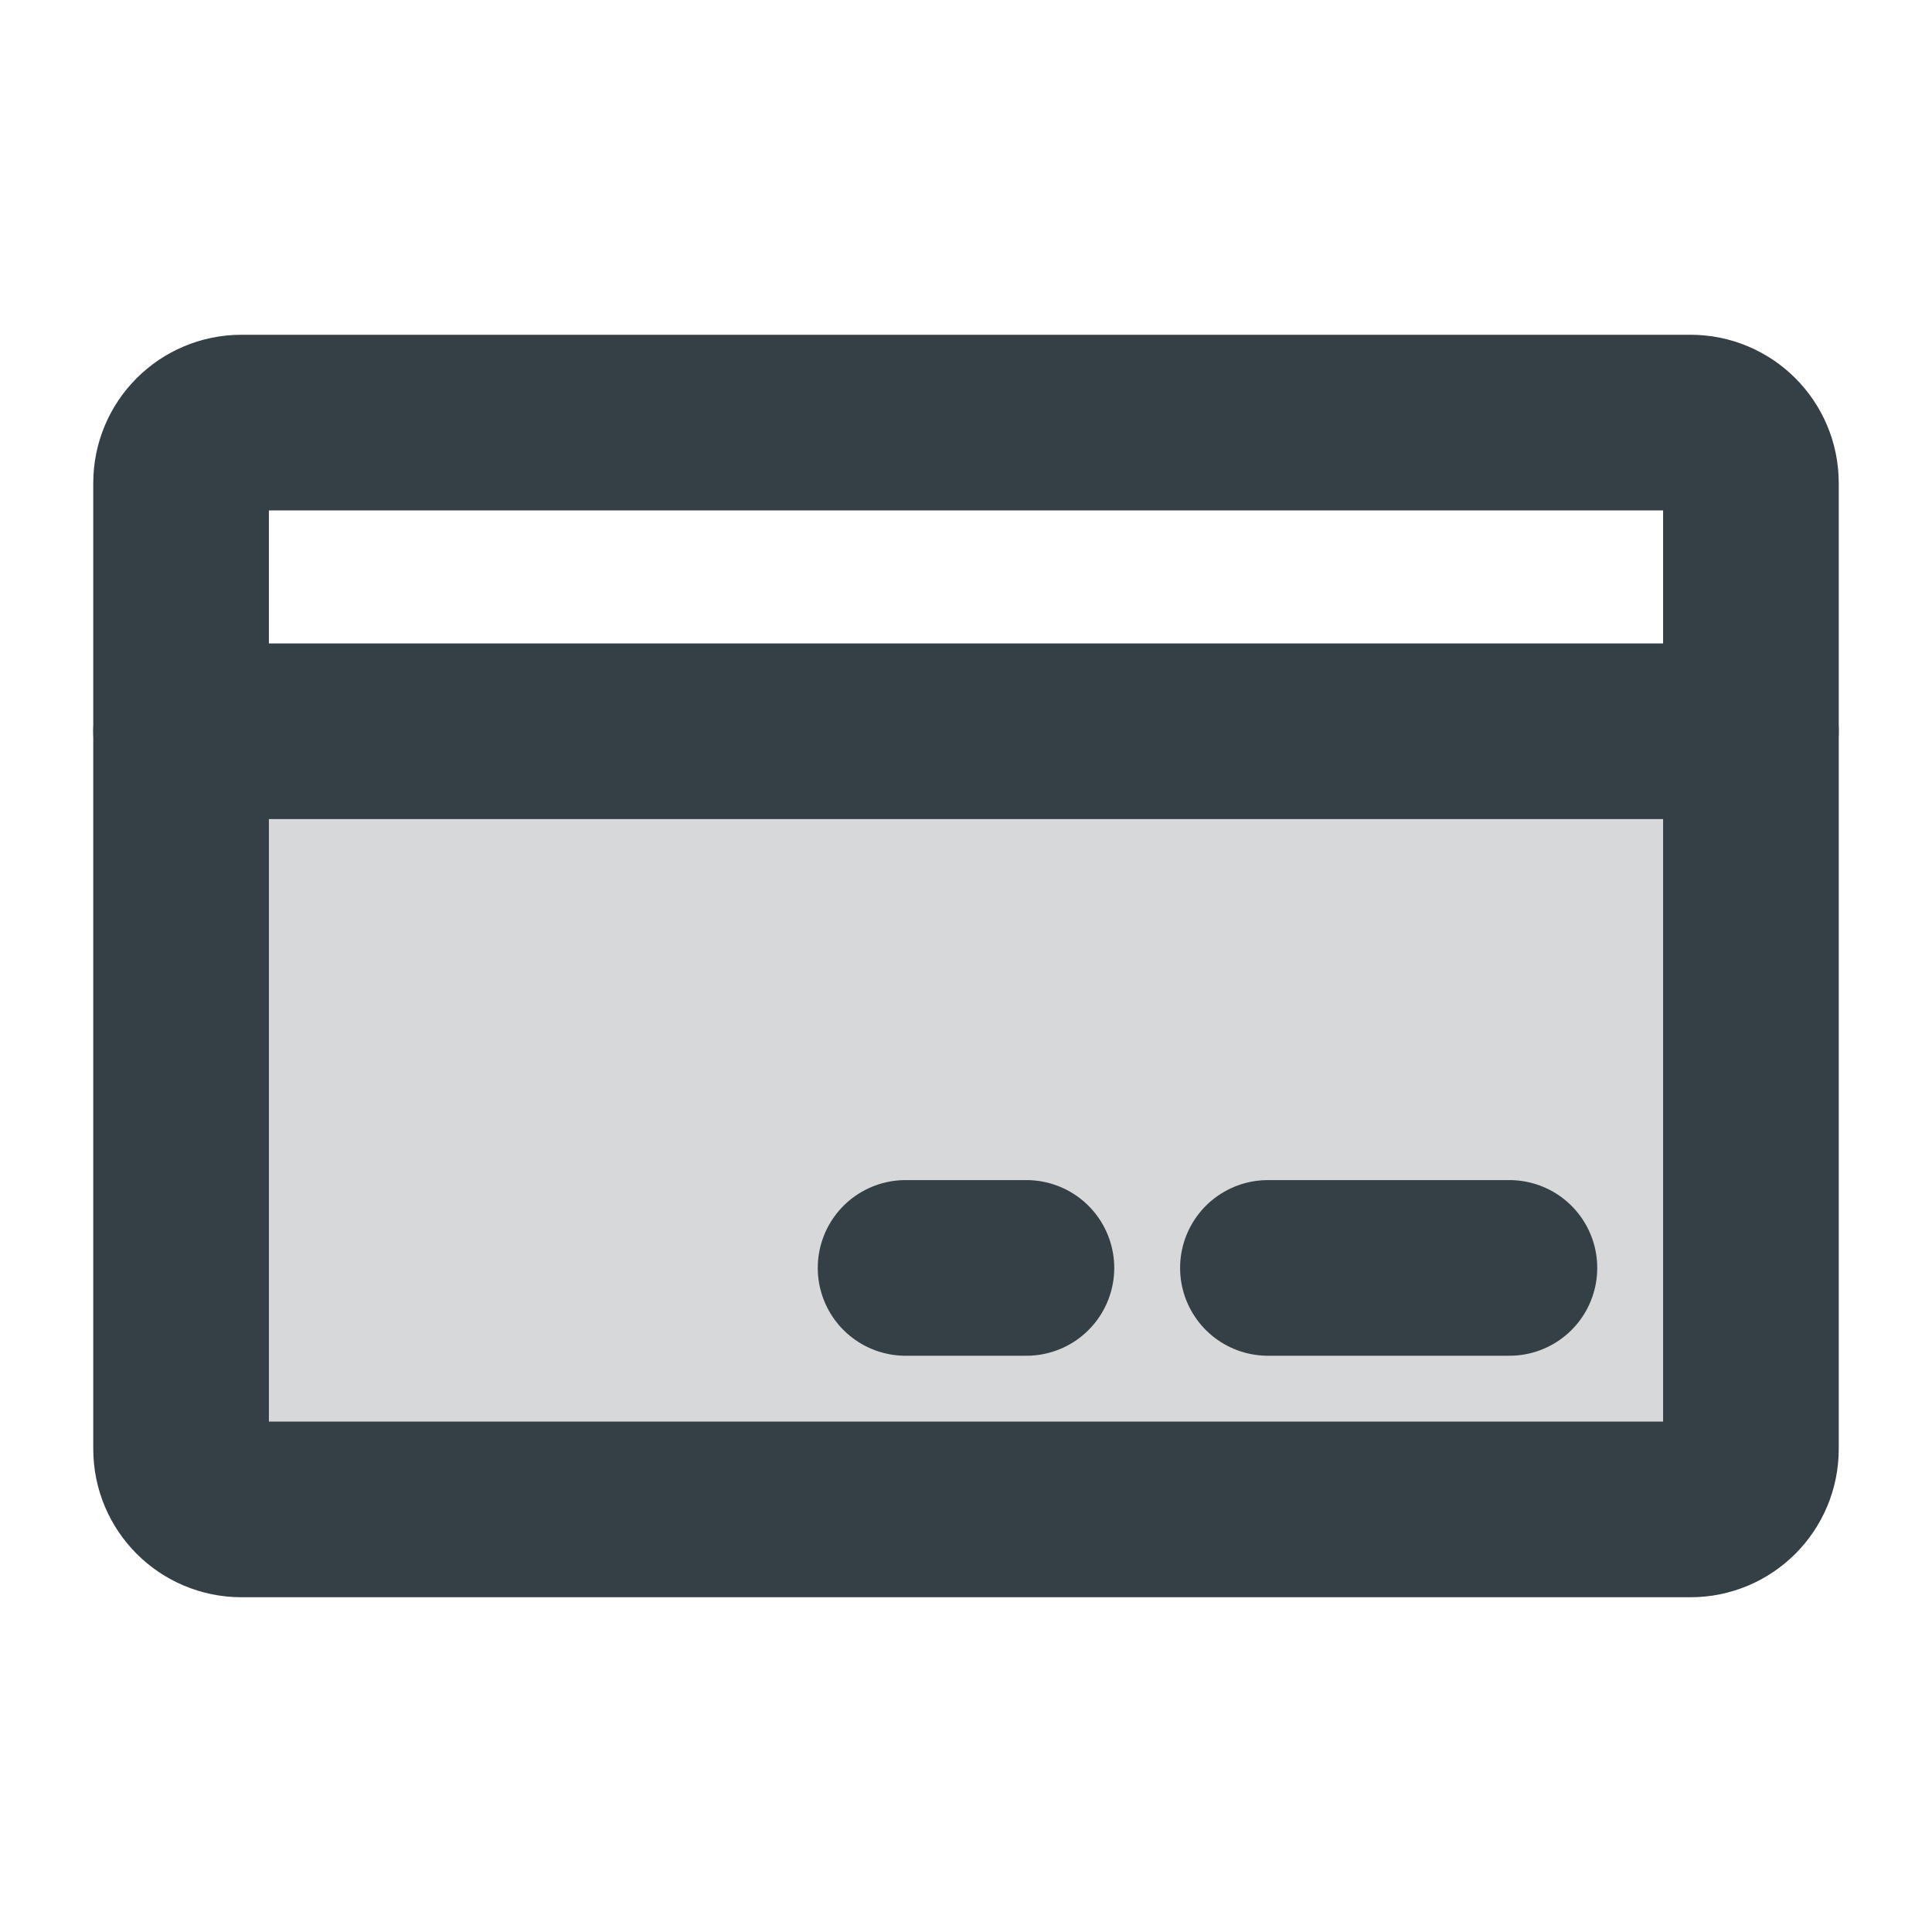 <svg width="22" height="22" viewBox="0 0 22 22" fill="none" xmlns="http://www.w3.org/2000/svg">
<path opacity="0.2" d="M2.062 8.327H19.938V16.5C19.938 16.682 19.865 16.857 19.736 16.986C19.607 17.115 19.432 17.188 19.25 17.188H2.75C2.568 17.188 2.393 17.115 2.264 16.986C2.135 16.857 2.062 16.682 2.062 16.5V8.327Z" fill="#343F46"/>
<path d="M19.25 4.812H2.75C2.37 4.812 2.062 5.12 2.062 5.5V16.5C2.062 16.88 2.37 17.188 2.75 17.188H19.25C19.63 17.188 19.938 16.88 19.938 16.5V5.5C19.938 5.12 19.63 4.812 19.25 4.812Z" stroke="#343F46" stroke-width="2" stroke-linecap="round" stroke-linejoin="round"/>
<path d="M14.438 14.438H17.188" stroke="#343F46" stroke-width="2" stroke-linecap="round" stroke-linejoin="round"/>
<path d="M10.312 14.438H11.688" stroke="#343F46" stroke-width="2" stroke-linecap="round" stroke-linejoin="round"/>
<path d="M2.062 8.327H19.938" stroke="#343F46" stroke-width="2" stroke-linecap="round" stroke-linejoin="round"/>
</svg>
